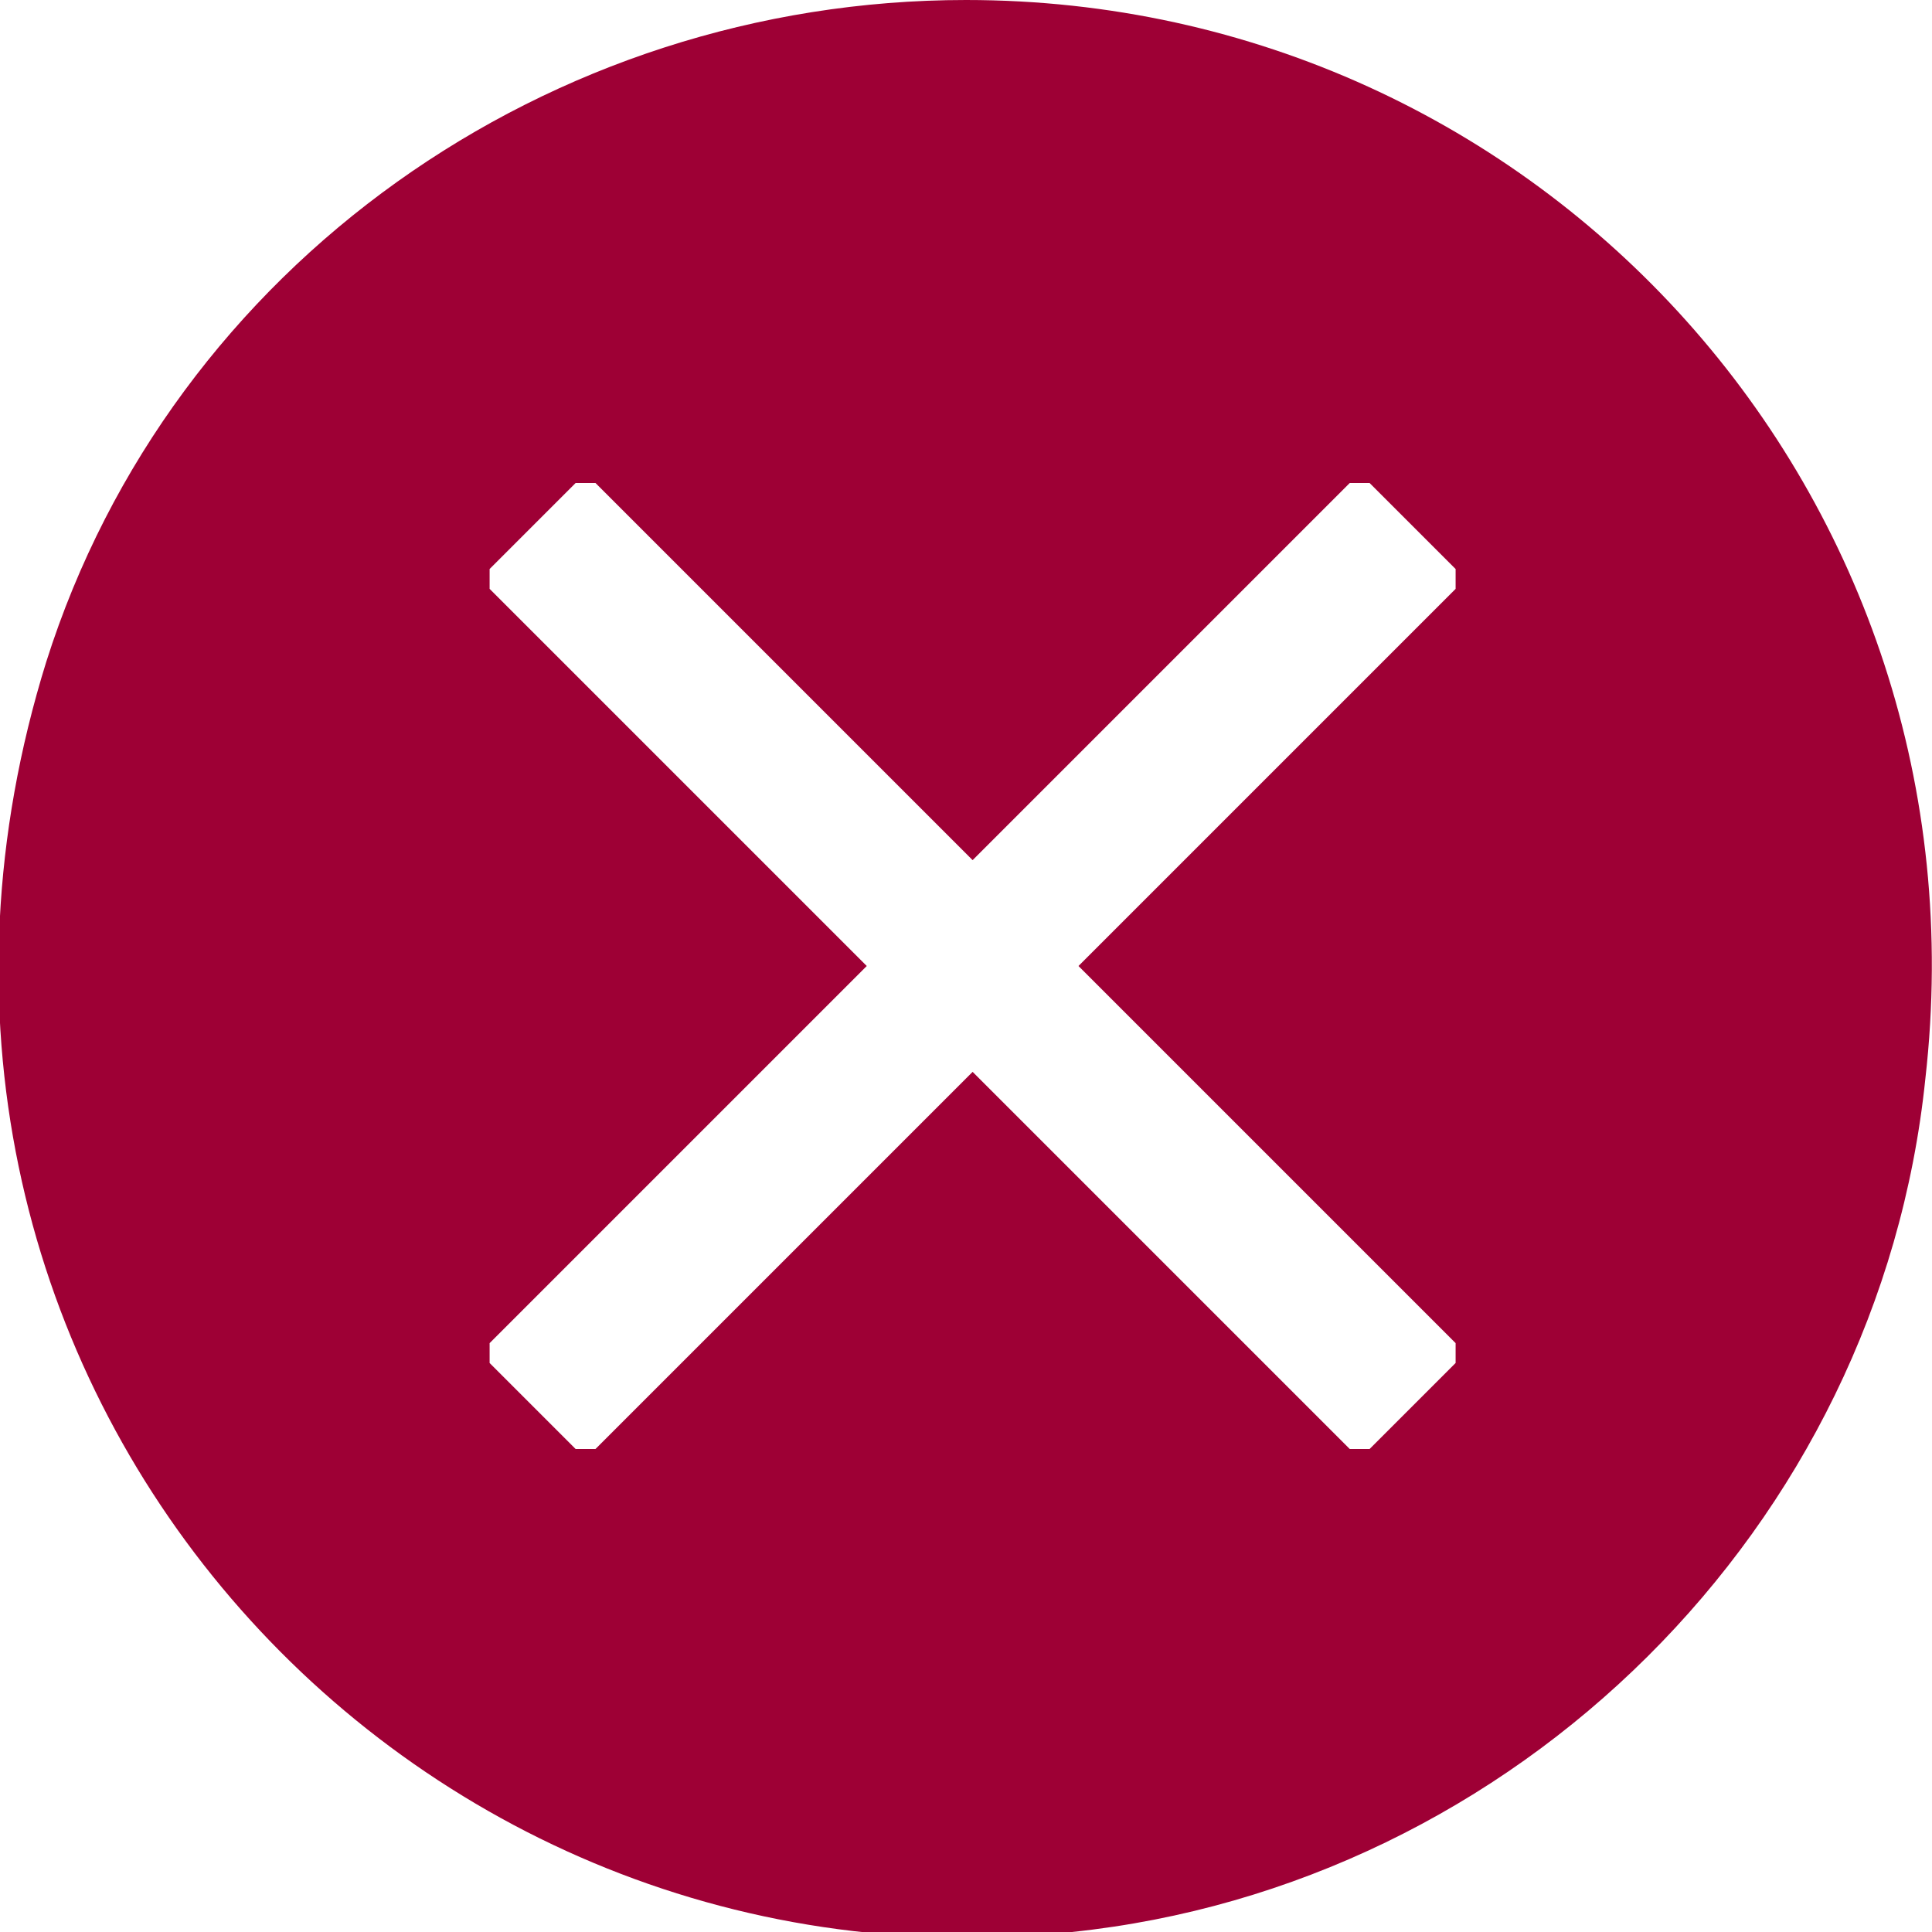 <?xml version="1.0" encoding="UTF-8"?>
<svg id="a" data-name="Layer 1" xmlns="http://www.w3.org/2000/svg" width="29.2" height="29.2" viewBox="0 0 29.2 29.2">
  <path d="M14.6,0h0C8.3,0,2.6,4,.7,10c-3.3,10.6,5.2,20.3,15.5,19.2,6.7-.7,12.2-6.1,12.9-12.9C30.1,7.5,23.3,0,14.6,0ZM22,20.3v.3l-1.3,1.3h-.3l-5.7-5.7-5.7,5.7h-.3l-1.3-1.3v-.3l5.7-5.7-5.7-5.7v-.3l1.3-1.3h.3l5.7,5.7,5.7-5.7h.3l1.3,1.3v.3l-5.7,5.7,5.7,5.7Z" fill="#9e0035" stroke-width="0"/>
</svg>